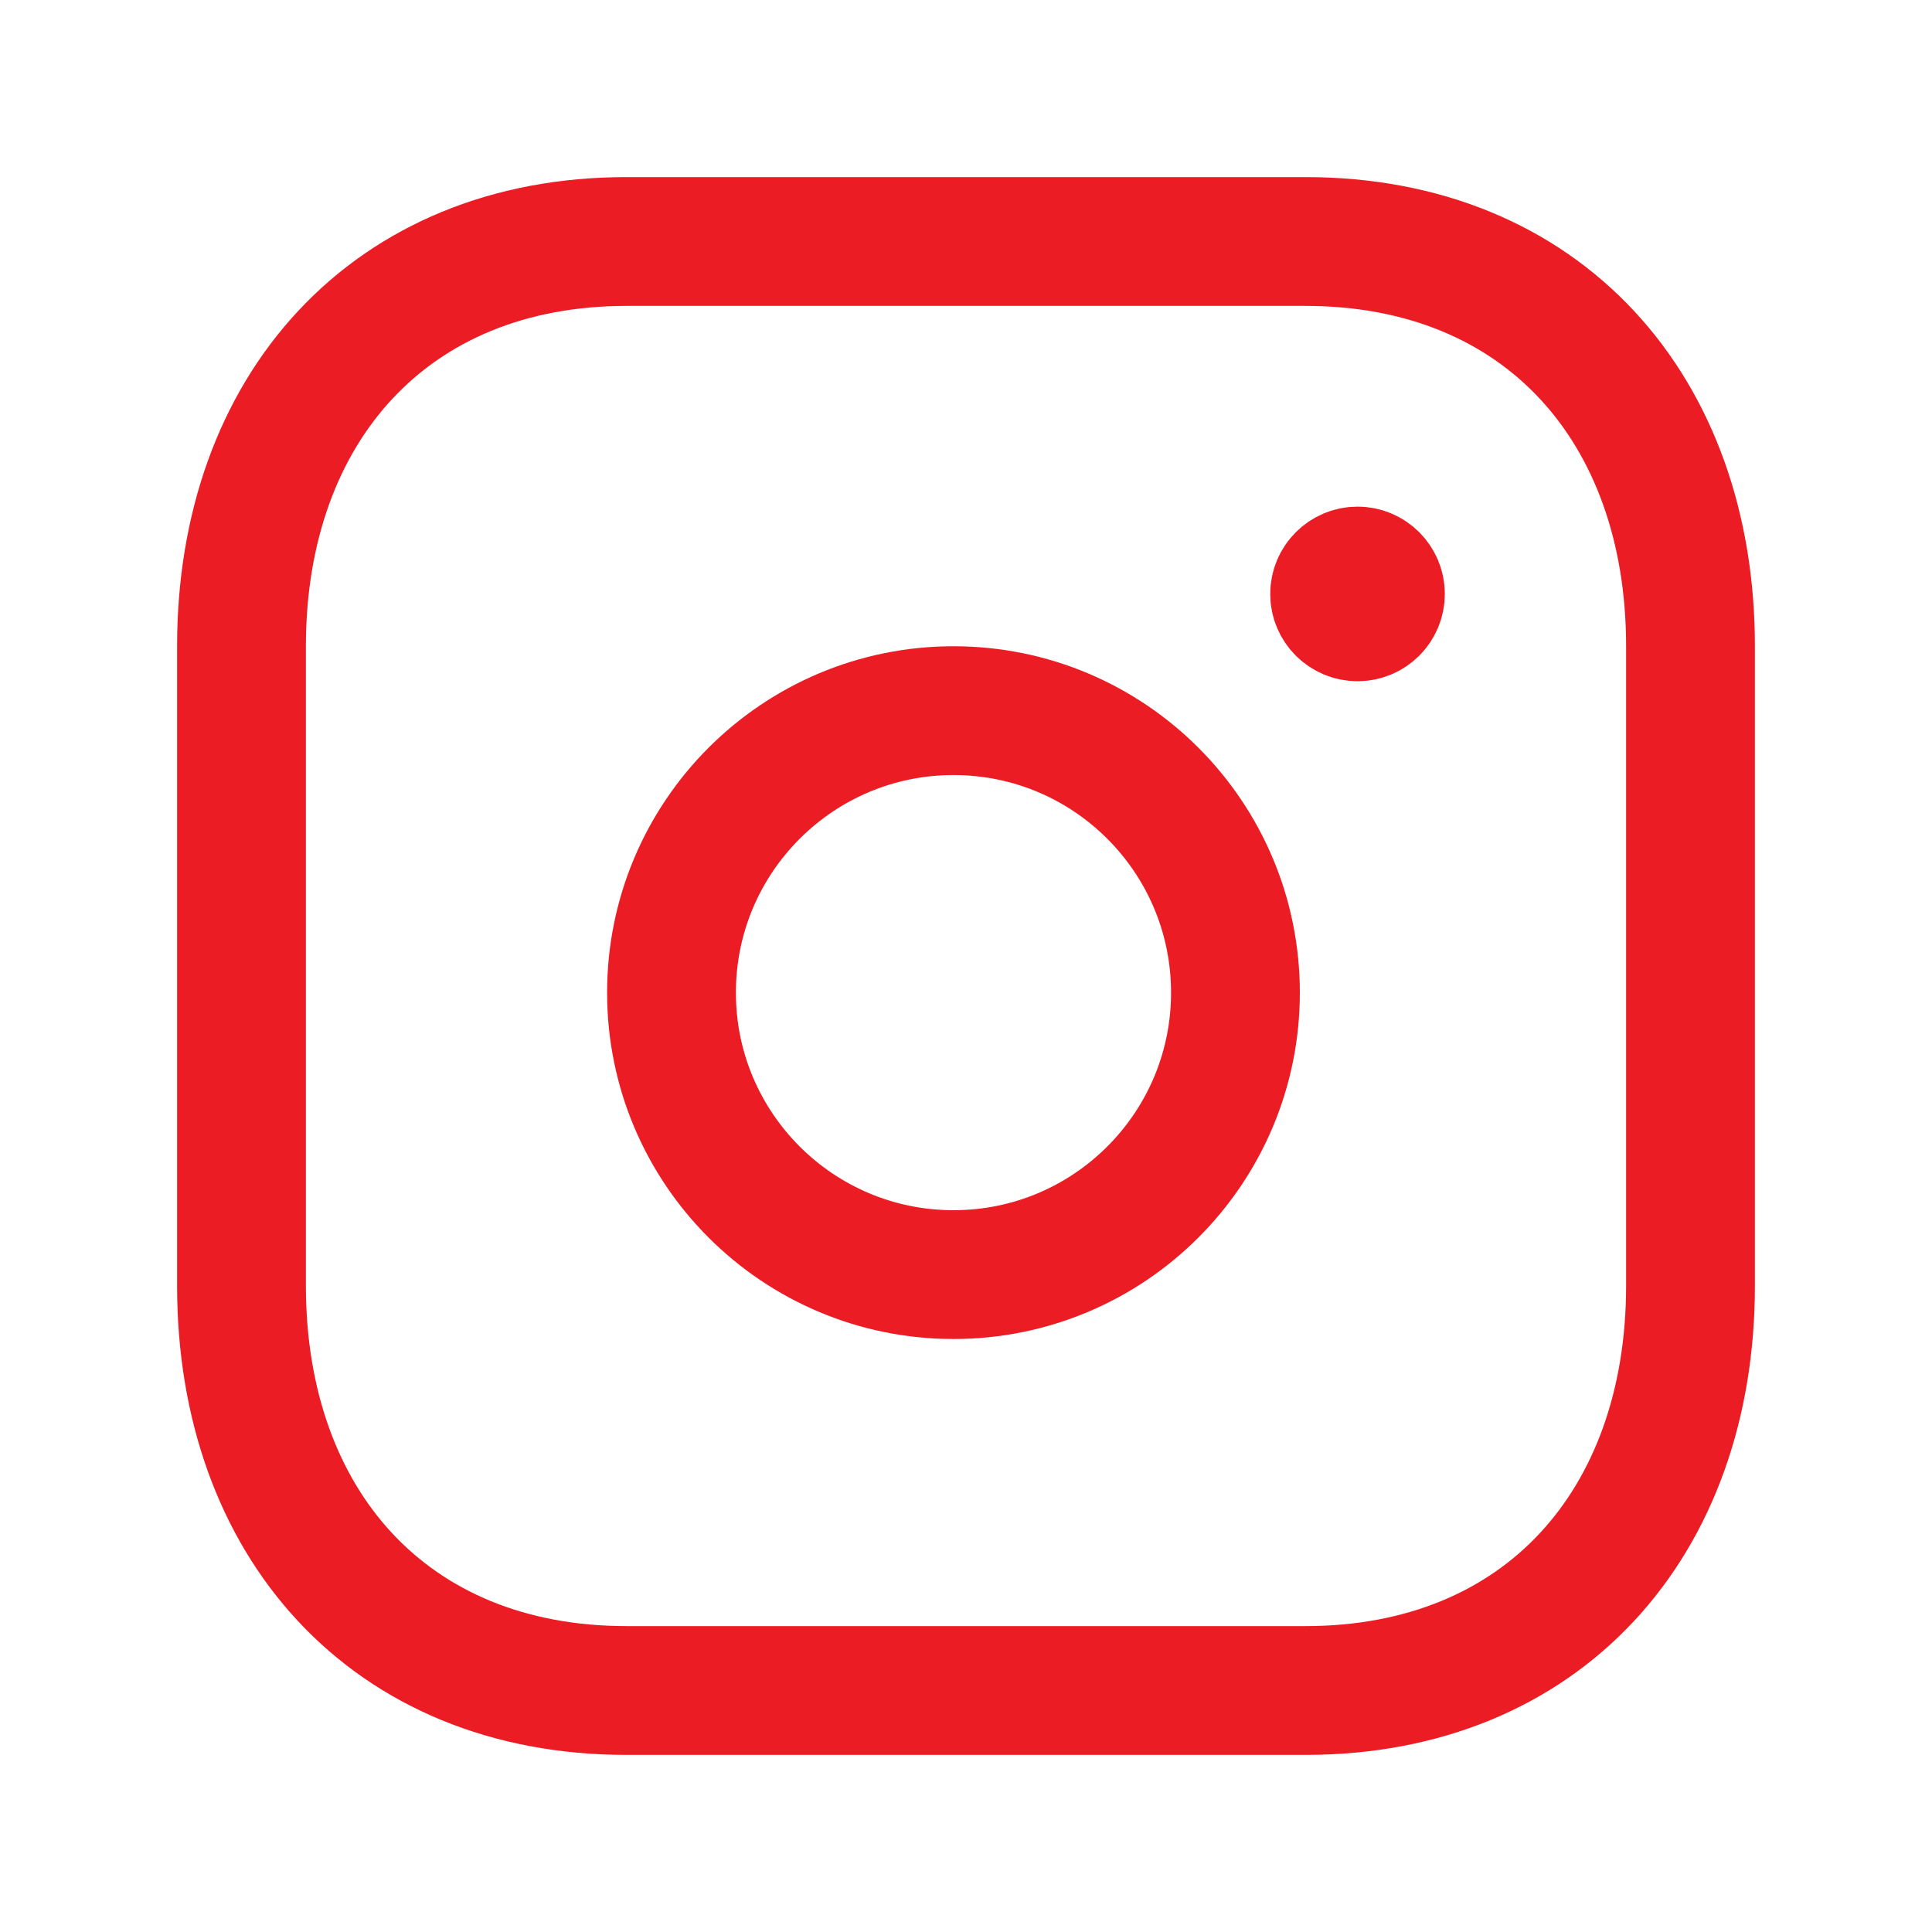 <?xml version="1.0" encoding="UTF-8"?>
<svg xmlns="http://www.w3.org/2000/svg" width="30" height="30" viewBox="0 0 30 30" fill="none">
  <path d="M9.728 3.75H20.271C23.956 3.75 26.25 6.351 26.25 10.033V19.967C26.25 23.648 23.956 26.25 20.27 26.25H9.728C6.043 26.25 3.75 23.648 3.75 19.967V10.033C3.75 6.351 6.054 3.75 9.728 3.75Z" stroke="#EC1C24" stroke-width="2" stroke-linecap="round" stroke-linejoin="round"></path>
  <path d="M14.806 11.035C12.388 11.035 10.427 12.996 10.427 15.414C10.427 17.831 12.388 19.792 14.806 19.792C17.224 19.792 19.184 17.831 19.184 15.414C19.184 12.996 17.224 11.035 14.806 11.035Z" stroke="#EC1C24" stroke-width="2" stroke-linecap="round" stroke-linejoin="round"></path>
  <path d="M21.083 9.205V9.291M21.435 9.223C21.435 9.42 21.276 9.578 21.08 9.578C20.884 9.578 20.724 9.42 20.724 9.223C20.724 9.027 20.884 8.867 21.08 8.867C21.276 8.867 21.435 9.027 21.435 9.223Z" stroke="#EC1C24" stroke-width="2" stroke-linecap="round" stroke-linejoin="round"></path>
</svg>
